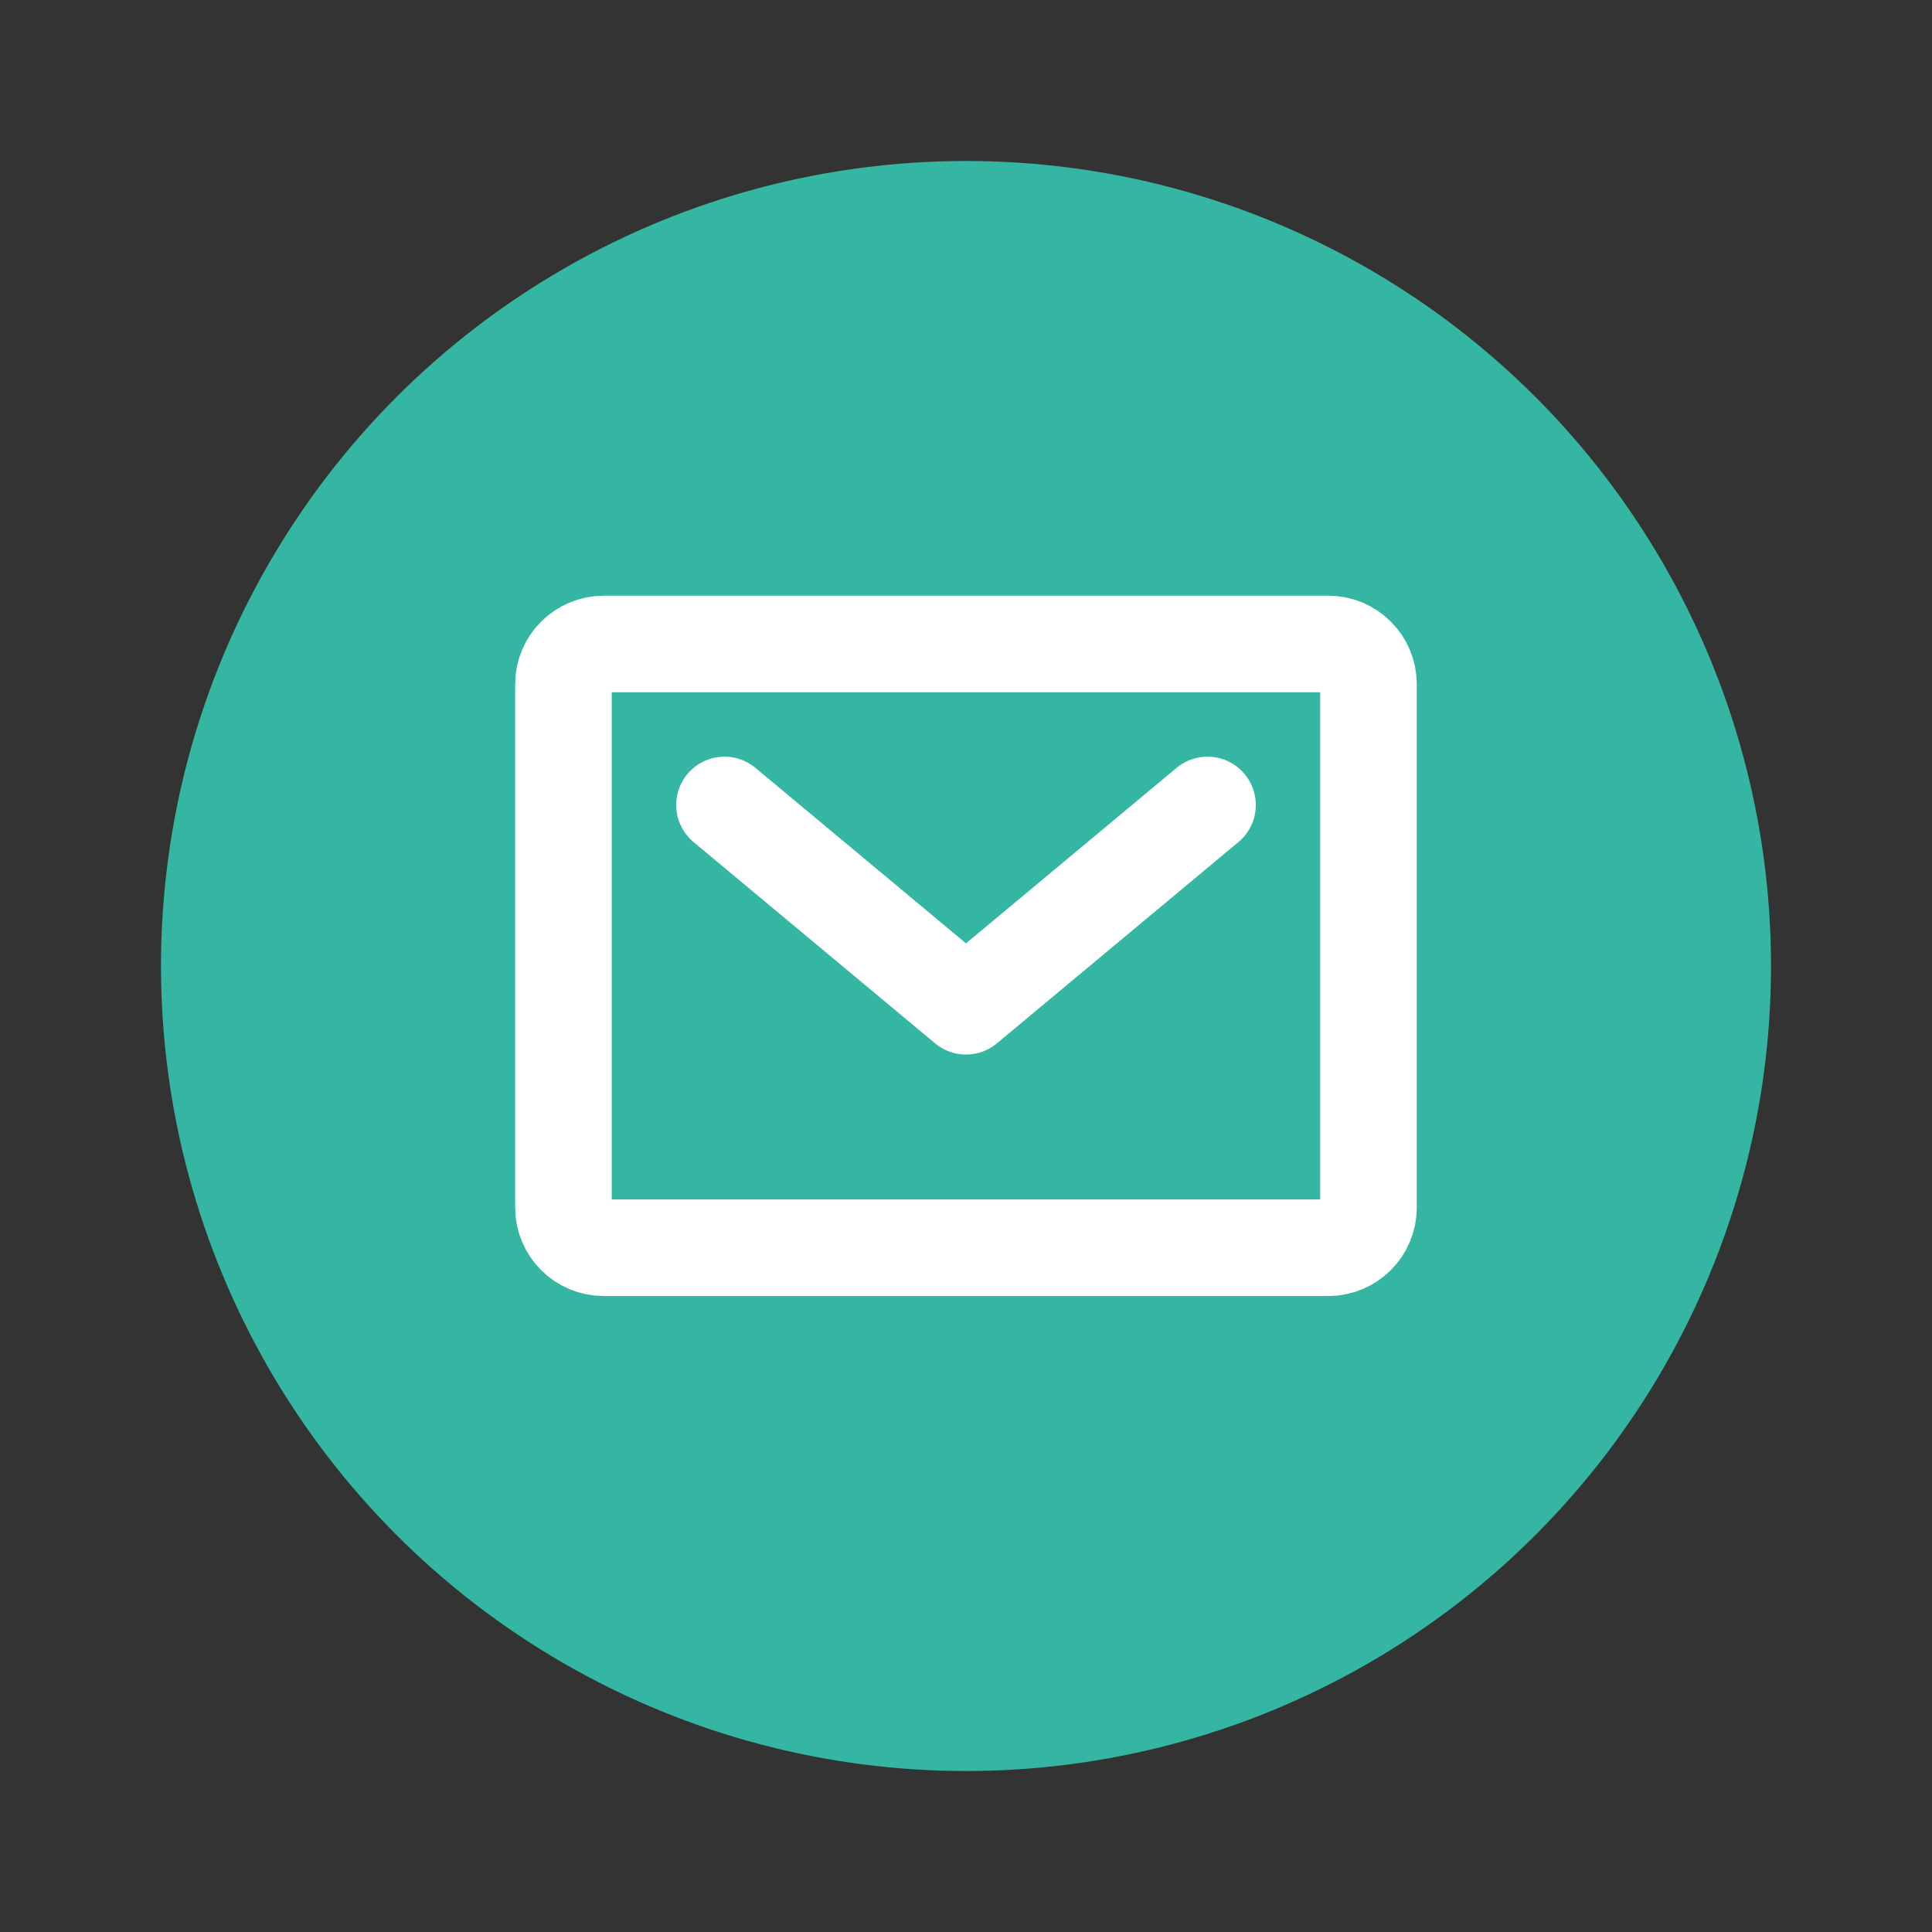 <svg width="40" height="40" viewBox="0 0 40 40" fill="none" xmlns="http://www.w3.org/2000/svg">
<rect x="0" y="0" width="40" height="40" fill="#333333" stroke="none"/>
<circle cx="20" cy="20" r="16.667" fill="#34B6A2"/>
<path d="M27.5 13.333H12.5C12.04 13.333 11.666 13.706 11.666 14.166V25C11.666 25.46 12.04 25.833 12.5 25.833H27.5C27.96 25.833 28.333 25.46 28.333 25V14.166C28.333 13.706 27.96 13.333 27.5 13.333Z" stroke="white" stroke-width="2" stroke-linejoin="round"/>
<path d="M15 16.666L20 20.833L25 16.666" stroke="white" stroke-width="2" stroke-linecap="round" stroke-linejoin="round"/>
</svg>
